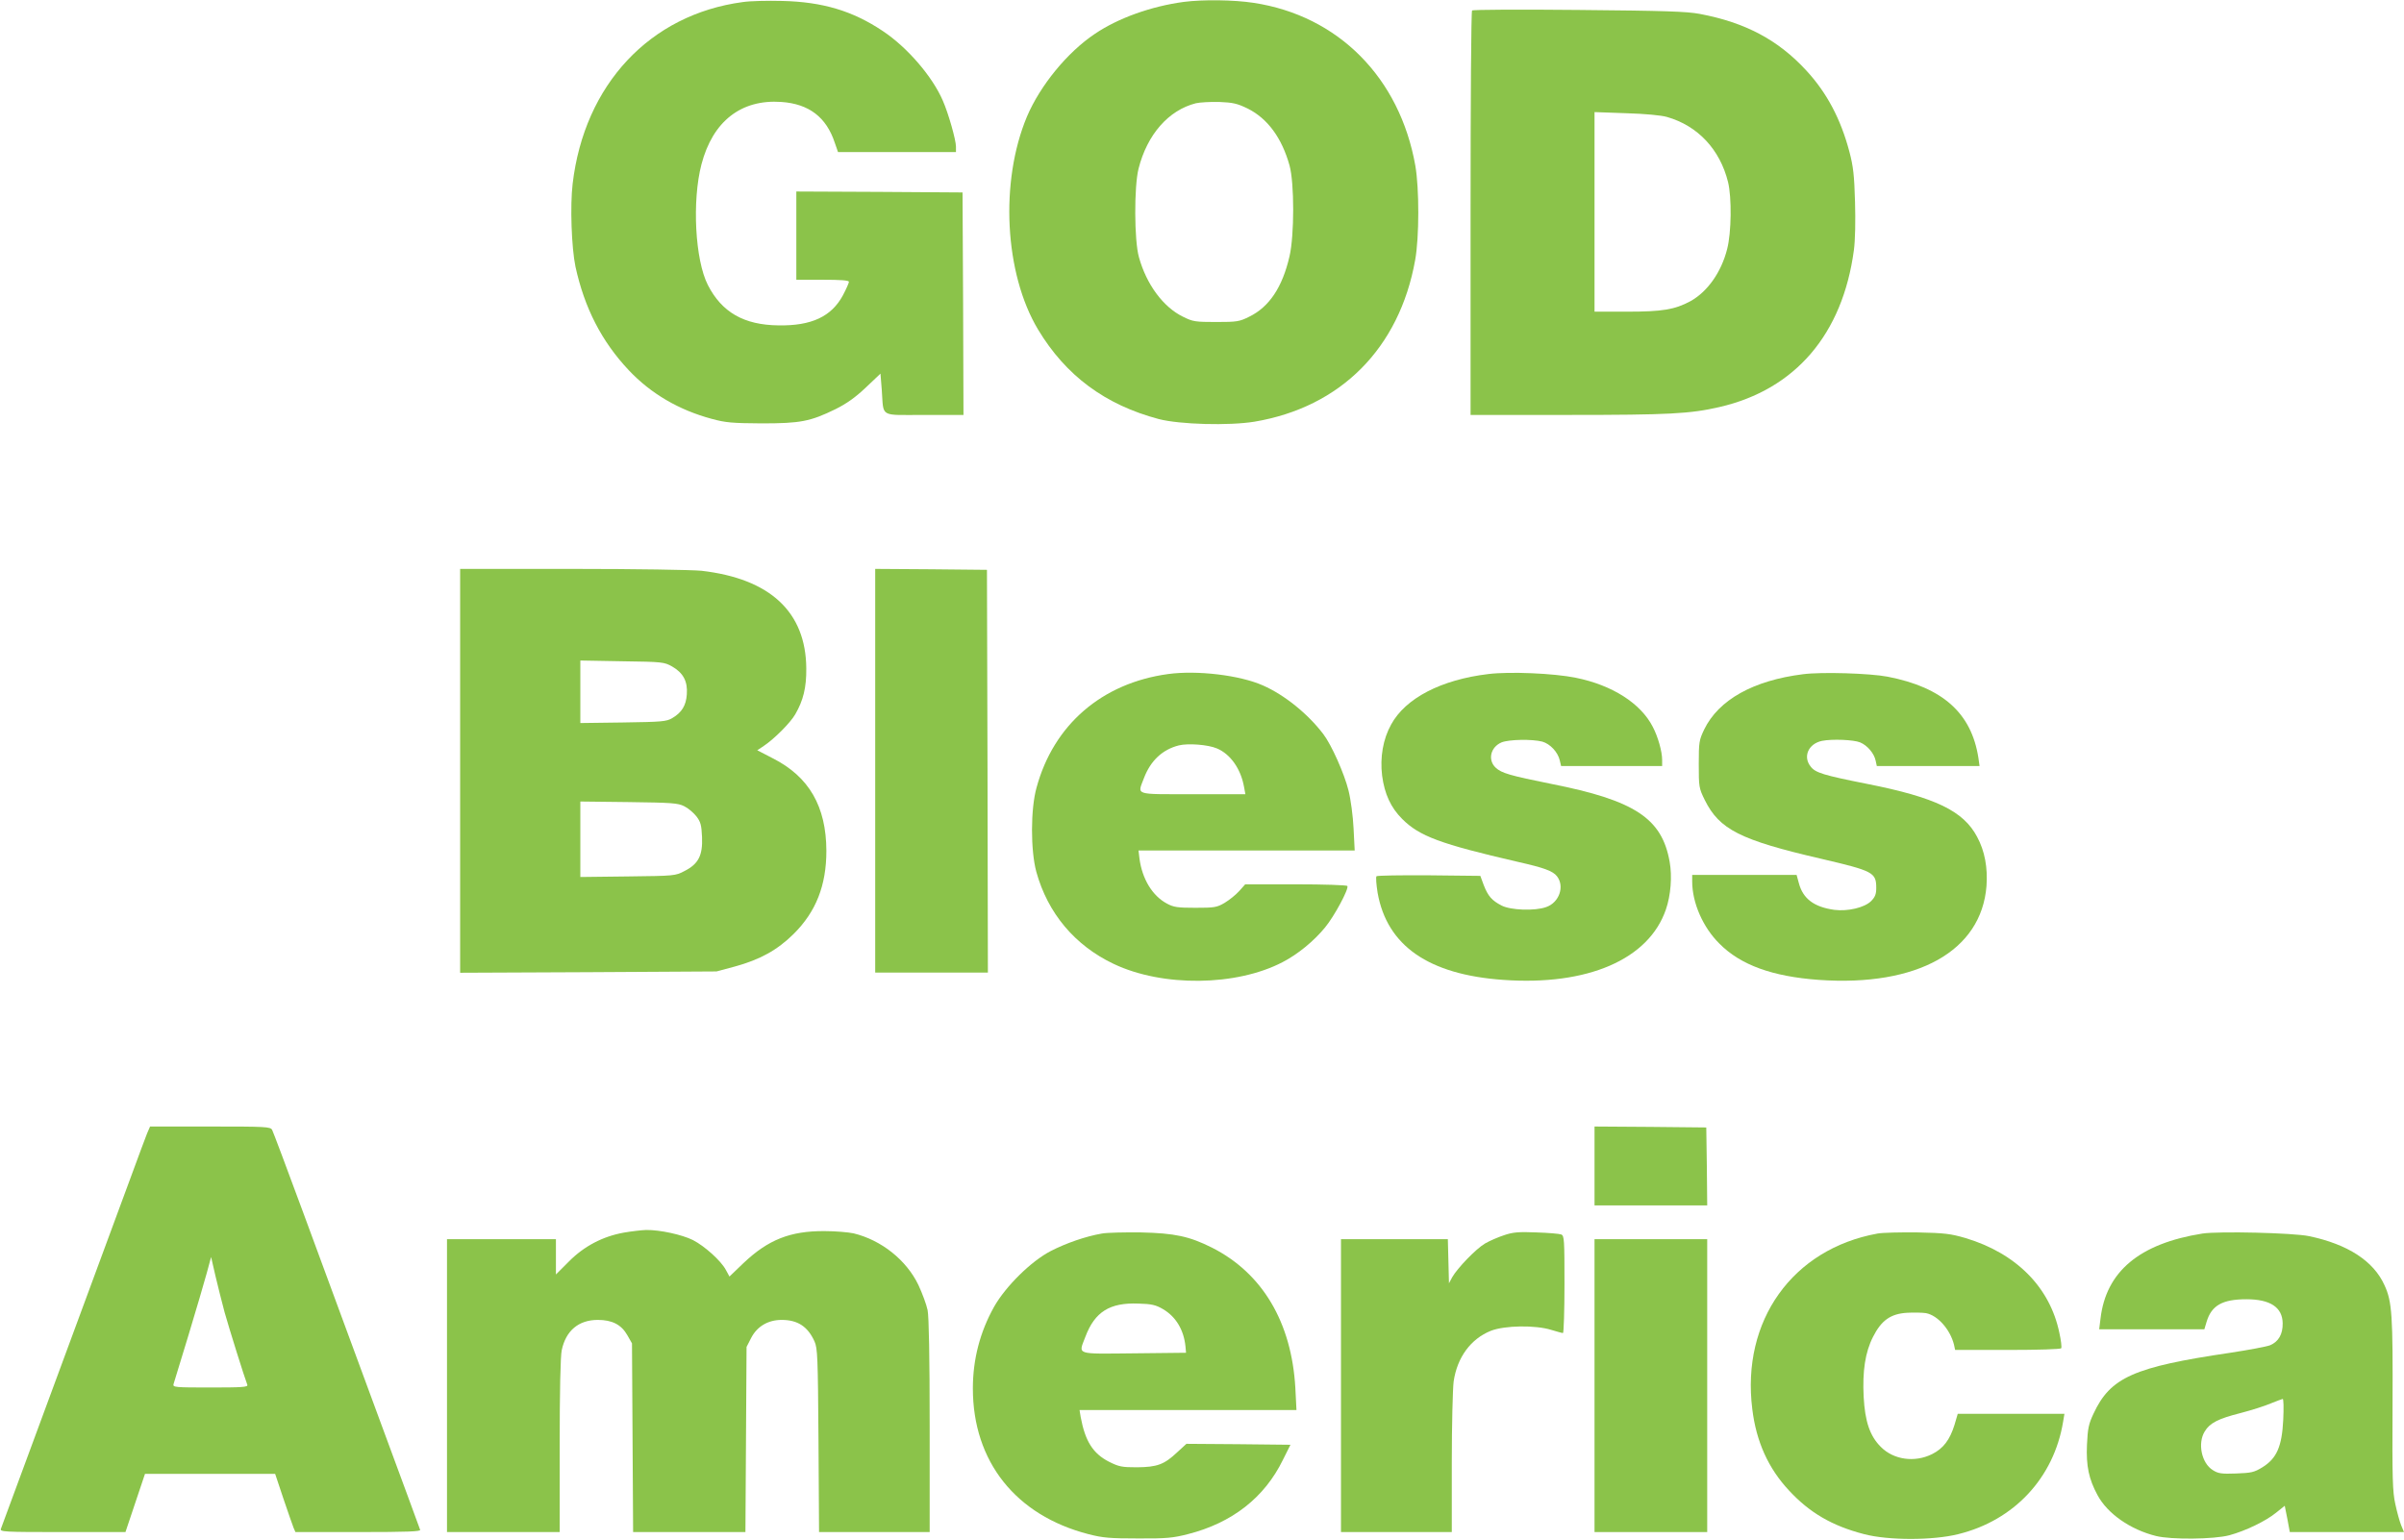 <?xml version="1.0" standalone="no"?>
<!DOCTYPE svg PUBLIC "-//W3C//DTD SVG 20010904//EN"
 "http://www.w3.org/TR/2001/REC-SVG-20010904/DTD/svg10.dtd">
<svg version="1.0" xmlns="http://www.w3.org/2000/svg"
 width="1280pt" height="820pt" viewBox="0 0 1280 820"
 preserveAspectRatio="xMidYMid meet">
<g transform="translate(0,820) scale(0.1,-0.1)"
fill="#8bc34a" stroke="none">
<path d="M3955 8189 c-495 -66 -844 -440 -906 -968 -14 -117 -6 -340 15 -441
48 -220 139 -398 284 -552 118 -125 267 -212 442 -259 73 -20 109 -23 265 -24
207 0 259 10 394 76 60 30 105 62 161 115 l78 74 7 -87 c11 -149 -16 -133 226
-133 l209 0 -2 593 -3 592 -442 3 -443 2 0 -235 0 -235 140 0 c96 0 140 -3
140 -11 0 -6 -14 -38 -32 -72 -61 -113 -167 -163 -343 -160 -184 2 -302 70
-376 215 -68 133 -85 448 -34 643 60 229 211 347 425 332 147 -10 240 -81 285
-218 l17 -49 314 0 314 0 0 29 c0 35 -40 177 -70 245 -55 128 -189 284 -320
371 -160 107 -320 155 -535 160 -77 2 -171 0 -210 -6z"/>
<path d="M6304 8190 c-173 -23 -350 -86 -474 -170 -147 -98 -292 -276 -362
-441 -145 -346 -120 -835 59 -1134 148 -246 357 -401 643 -477 112 -29 374
-36 509 -14 459 77 772 391 856 861 22 122 22 380 1 502 -83 470 -411 800
-862 868 -105 16 -268 18 -370 5z m339 -568 c106 -53 182 -156 223 -303 26
-93 26 -372 0 -484 -38 -165 -108 -270 -215 -322 -52 -26 -65 -28 -176 -28
-111 0 -124 2 -176 28 -105 51 -195 172 -235 318 -25 89 -26 374 -2 470 46
183 160 312 305 349 21 5 77 8 124 7 74 -3 96 -8 152 -35z"/>
<path d="M7838 8144 c-5 -4 -8 -490 -8 -1081 l0 -1073 520 0 c538 0 648 6 805
42 404 93 656 388 716 836 7 52 9 154 6 257 -4 139 -9 188 -30 267 -46 174
-120 314 -229 432 -150 163 -324 256 -568 302 -69 13 -188 17 -645 21 -308 3
-563 2 -567 -3z m1038 -567 c164 -47 282 -173 325 -347 20 -82 18 -270 -5
-357 -31 -123 -105 -227 -195 -277 -84 -45 -149 -56 -338 -56 l-173 0 0 531 0
532 168 -6 c101 -3 187 -11 218 -20z"/>
<path d="M2450 4094 l0 -1075 683 3 682 4 97 26 c135 37 227 88 313 173 120
119 175 259 175 444 -1 236 -92 394 -285 492 l-83 43 36 24 c55 37 140 122
166 167 43 74 60 143 59 245 -2 301 -193 478 -558 520 -51 5 -349 10 -687 10
l-598 0 0 -1076z m1129 556 c59 -34 83 -79 78 -148 -4 -60 -27 -97 -78 -127
-31 -18 -55 -20 -261 -23 l-228 -3 0 166 0 167 223 -4 c215 -3 223 -4 266 -28z
m64 -744 c21 -10 50 -35 65 -54 23 -30 27 -47 30 -111 4 -98 -20 -143 -93
-180 -49 -26 -54 -26 -302 -29 l-253 -3 0 201 0 201 258 -3 c228 -3 261 -5
295 -22z"/>
<path d="M4660 4095 l0 -1075 300 0 300 0 -2 1073 -3 1072 -297 3 -298 2 0
-1075z"/>
<path d="M6220 4610 c-353 -48 -610 -270 -701 -605 -32 -114 -32 -335 -1 -449
61 -220 205 -392 412 -490 261 -124 654 -119 900 10 81 42 166 112 225 184 49
59 128 206 119 221 -3 5 -126 9 -274 9 l-270 0 -32 -36 c-18 -20 -53 -48 -78
-63 -41 -24 -54 -26 -155 -26 -94 0 -116 3 -151 22 -78 41 -133 132 -147 241
l-5 42 575 0 576 0 -6 118 c-3 64 -15 155 -27 202 -22 89 -90 242 -134 300
-82 108 -207 209 -321 259 -123 55 -351 82 -505 61z m259 -396 c72 -30 128
-109 145 -206 l7 -38 -281 0 c-316 0 -294 -7 -259 86 35 92 98 152 186 174 49
12 155 4 202 -16z"/>
<path d="M7925 4610 c-252 -30 -442 -129 -518 -269 -43 -77 -60 -175 -48 -272
13 -98 46 -170 107 -231 92 -92 203 -133 614 -228 142 -32 188 -49 210 -77 42
-54 12 -140 -57 -164 -60 -22 -190 -17 -238 8 -52 27 -72 50 -95 109 l-18 49
-273 3 c-150 1 -276 -1 -280 -5 -4 -5 -1 -44 6 -88 50 -282 271 -436 669 -464
449 -32 775 109 866 375 26 75 34 177 20 254 -41 232 -186 327 -631 415 -218
44 -264 57 -295 86 -44 41 -28 110 31 135 40 16 163 18 217 4 42 -12 83 -56
93 -100 l7 -30 269 0 269 0 0 33 c0 44 -22 123 -50 176 -64 125 -216 222 -409
261 -117 24 -353 34 -466 20z"/>
<path d="M9600 4609 c-264 -33 -449 -136 -526 -294 -27 -57 -29 -67 -29 -185
0 -121 1 -128 32 -191 78 -157 188 -213 620 -313 278 -65 293 -73 293 -156 0
-32 -6 -48 -28 -70 -35 -34 -123 -55 -195 -46 -108 15 -167 59 -189 142 l-12
44 -278 0 -278 0 0 -35 c0 -113 57 -244 145 -331 113 -114 282 -175 529 -193
525 -37 866 154 893 500 7 98 -9 186 -50 262 -73 138 -222 210 -586 282 -231
46 -275 59 -300 92 -43 53 -12 122 60 137 55 11 169 6 203 -8 39 -16 75 -59
83 -98 l6 -28 273 0 274 0 -6 43 c-37 239 -190 376 -484 433 -94 18 -351 26
-450 13z"/>
<path d="M783 2163 c-8 -21 -46 -121 -83 -223 -85 -231 -686 -1859 -695 -1882
-7 -17 13 -18 328 -18 l335 0 52 155 52 155 346 0 347 0 44 -132 c25 -73 49
-143 54 -155 l10 -23 335 0 c263 0 333 3 329 12 -2 7 -108 294 -235 638 -127
344 -301 816 -387 1050 -86 233 -161 433 -166 442 -9 17 -34 18 -330 18 l-320
0 -16 -37z m413 -953 c23 -82 105 -345 121 -386 4 -12 -29 -14 -197 -14 -187
0 -201 1 -196 18 3 9 39 127 80 262 41 135 84 283 97 330 l23 85 23 -100 c13
-55 35 -143 49 -195z"/>
<path d="M8490 1990 l0 -210 300 0 300 0 -2 208 -3 207 -297 3 -298 2 0 -210z"/>
<path d="M3322 1635 c-112 -20 -212 -72 -293 -154 l-69 -69 0 94 0 94 -290 0
-290 0 0 -780 0 -780 300 0 300 0 0 460 c0 289 4 478 11 509 22 104 90 161
192 161 76 0 125 -25 157 -81 l25 -44 3 -502 3 -503 299 0 299 0 3 493 3 493
25 49 c32 61 90 95 162 95 85 0 139 -35 175 -115 16 -36 18 -84 21 -527 l3
-488 295 0 294 0 0 565 c0 368 -4 582 -11 617 -6 29 -28 89 -49 134 -64 133
-197 239 -345 275 -28 6 -97 12 -155 12 -183 1 -300 -46 -431 -170 l-75 -72
-19 35 c-26 49 -113 127 -175 159 -58 29 -176 55 -250 54 -25 -1 -78 -7 -118
-14z"/>
<path d="M5867 1630 c-87 -15 -190 -51 -272 -93 -105 -54 -241 -189 -302 -297
-75 -134 -113 -280 -113 -435 0 -389 228 -676 615 -776 77 -20 115 -23 265
-23 151 -1 187 3 265 23 236 60 408 195 506 396 l40 80 -277 3 -277 2 -49 -45
c-69 -65 -106 -79 -214 -80 -81 0 -96 3 -150 30 -85 44 -126 109 -150 238 l-6
37 577 0 578 0 -6 118 c-20 349 -175 611 -444 747 -120 60 -198 77 -378 81
-88 1 -182 -1 -208 -6z m326 -403 c68 -40 110 -110 119 -198 l3 -34 -277 -3
c-317 -3 -296 -10 -259 88 50 133 130 183 282 177 71 -2 93 -7 132 -30z"/>
<path d="M8008 1621 c-31 -10 -77 -30 -101 -44 -49 -29 -147 -131 -175 -180
l-17 -32 -3 118 -3 117 -284 0 -285 0 0 -780 0 -780 295 0 295 0 0 368 c0 202
5 398 10 435 19 128 91 226 198 269 74 29 238 31 321 5 30 -9 58 -17 63 -17 4
0 8 117 8 259 0 237 -1 259 -17 266 -10 4 -70 9 -133 11 -94 4 -126 1 -172
-15z"/>
<path d="M9997 1630 c-453 -82 -726 -464 -667 -935 21 -173 85 -315 195 -433
110 -119 230 -189 400 -233 129 -34 367 -34 502 0 297 73 509 300 558 599 l7
42 -284 0 -284 0 -17 -58 c-25 -81 -60 -127 -120 -157 -93 -46 -205 -30 -273
39 -58 58 -84 135 -91 266 -7 137 8 238 50 320 44 87 93 123 182 128 36 2 81
1 100 -2 63 -12 129 -88 149 -168 l6 -28 280 0 c164 0 281 4 285 9 3 6 -1 42
-10 82 -50 243 -230 424 -500 505 -79 23 -111 27 -255 30 -91 1 -187 -1 -213
-6z"/>
<path d="M11727 1630 c-335 -53 -514 -202 -543 -454 l-7 -56 280 0 280 0 12
40 c26 87 84 120 212 120 127 0 192 -43 193 -128 1 -58 -22 -98 -67 -117 -18
-7 -113 -25 -212 -40 -515 -76 -638 -131 -728 -324 -26 -55 -31 -79 -35 -166
-5 -113 10 -183 56 -268 53 -99 175 -184 312 -218 81 -20 307 -18 390 4 85 23
194 75 250 121 l45 36 14 -70 13 -70 304 0 304 0 -15 36 c-8 19 -22 70 -31
112 -15 67 -17 135 -15 527 2 478 -2 552 -43 640 -58 129 -196 218 -401 261
-84 18 -481 27 -568 14z m430 -992 c-7 -143 -35 -206 -111 -253 -44 -27 -59
-30 -140 -33 -78 -3 -96 0 -124 18 -60 37 -82 143 -43 206 27 45 72 68 191 98
58 15 130 38 160 51 30 12 59 23 64 24 5 1 6 -47 3 -111z"/>
<path d="M8490 820 l0 -780 300 0 300 0 0 780 0 780 -300 0 -300 0 0 -780z"/>
</g>
</svg>
